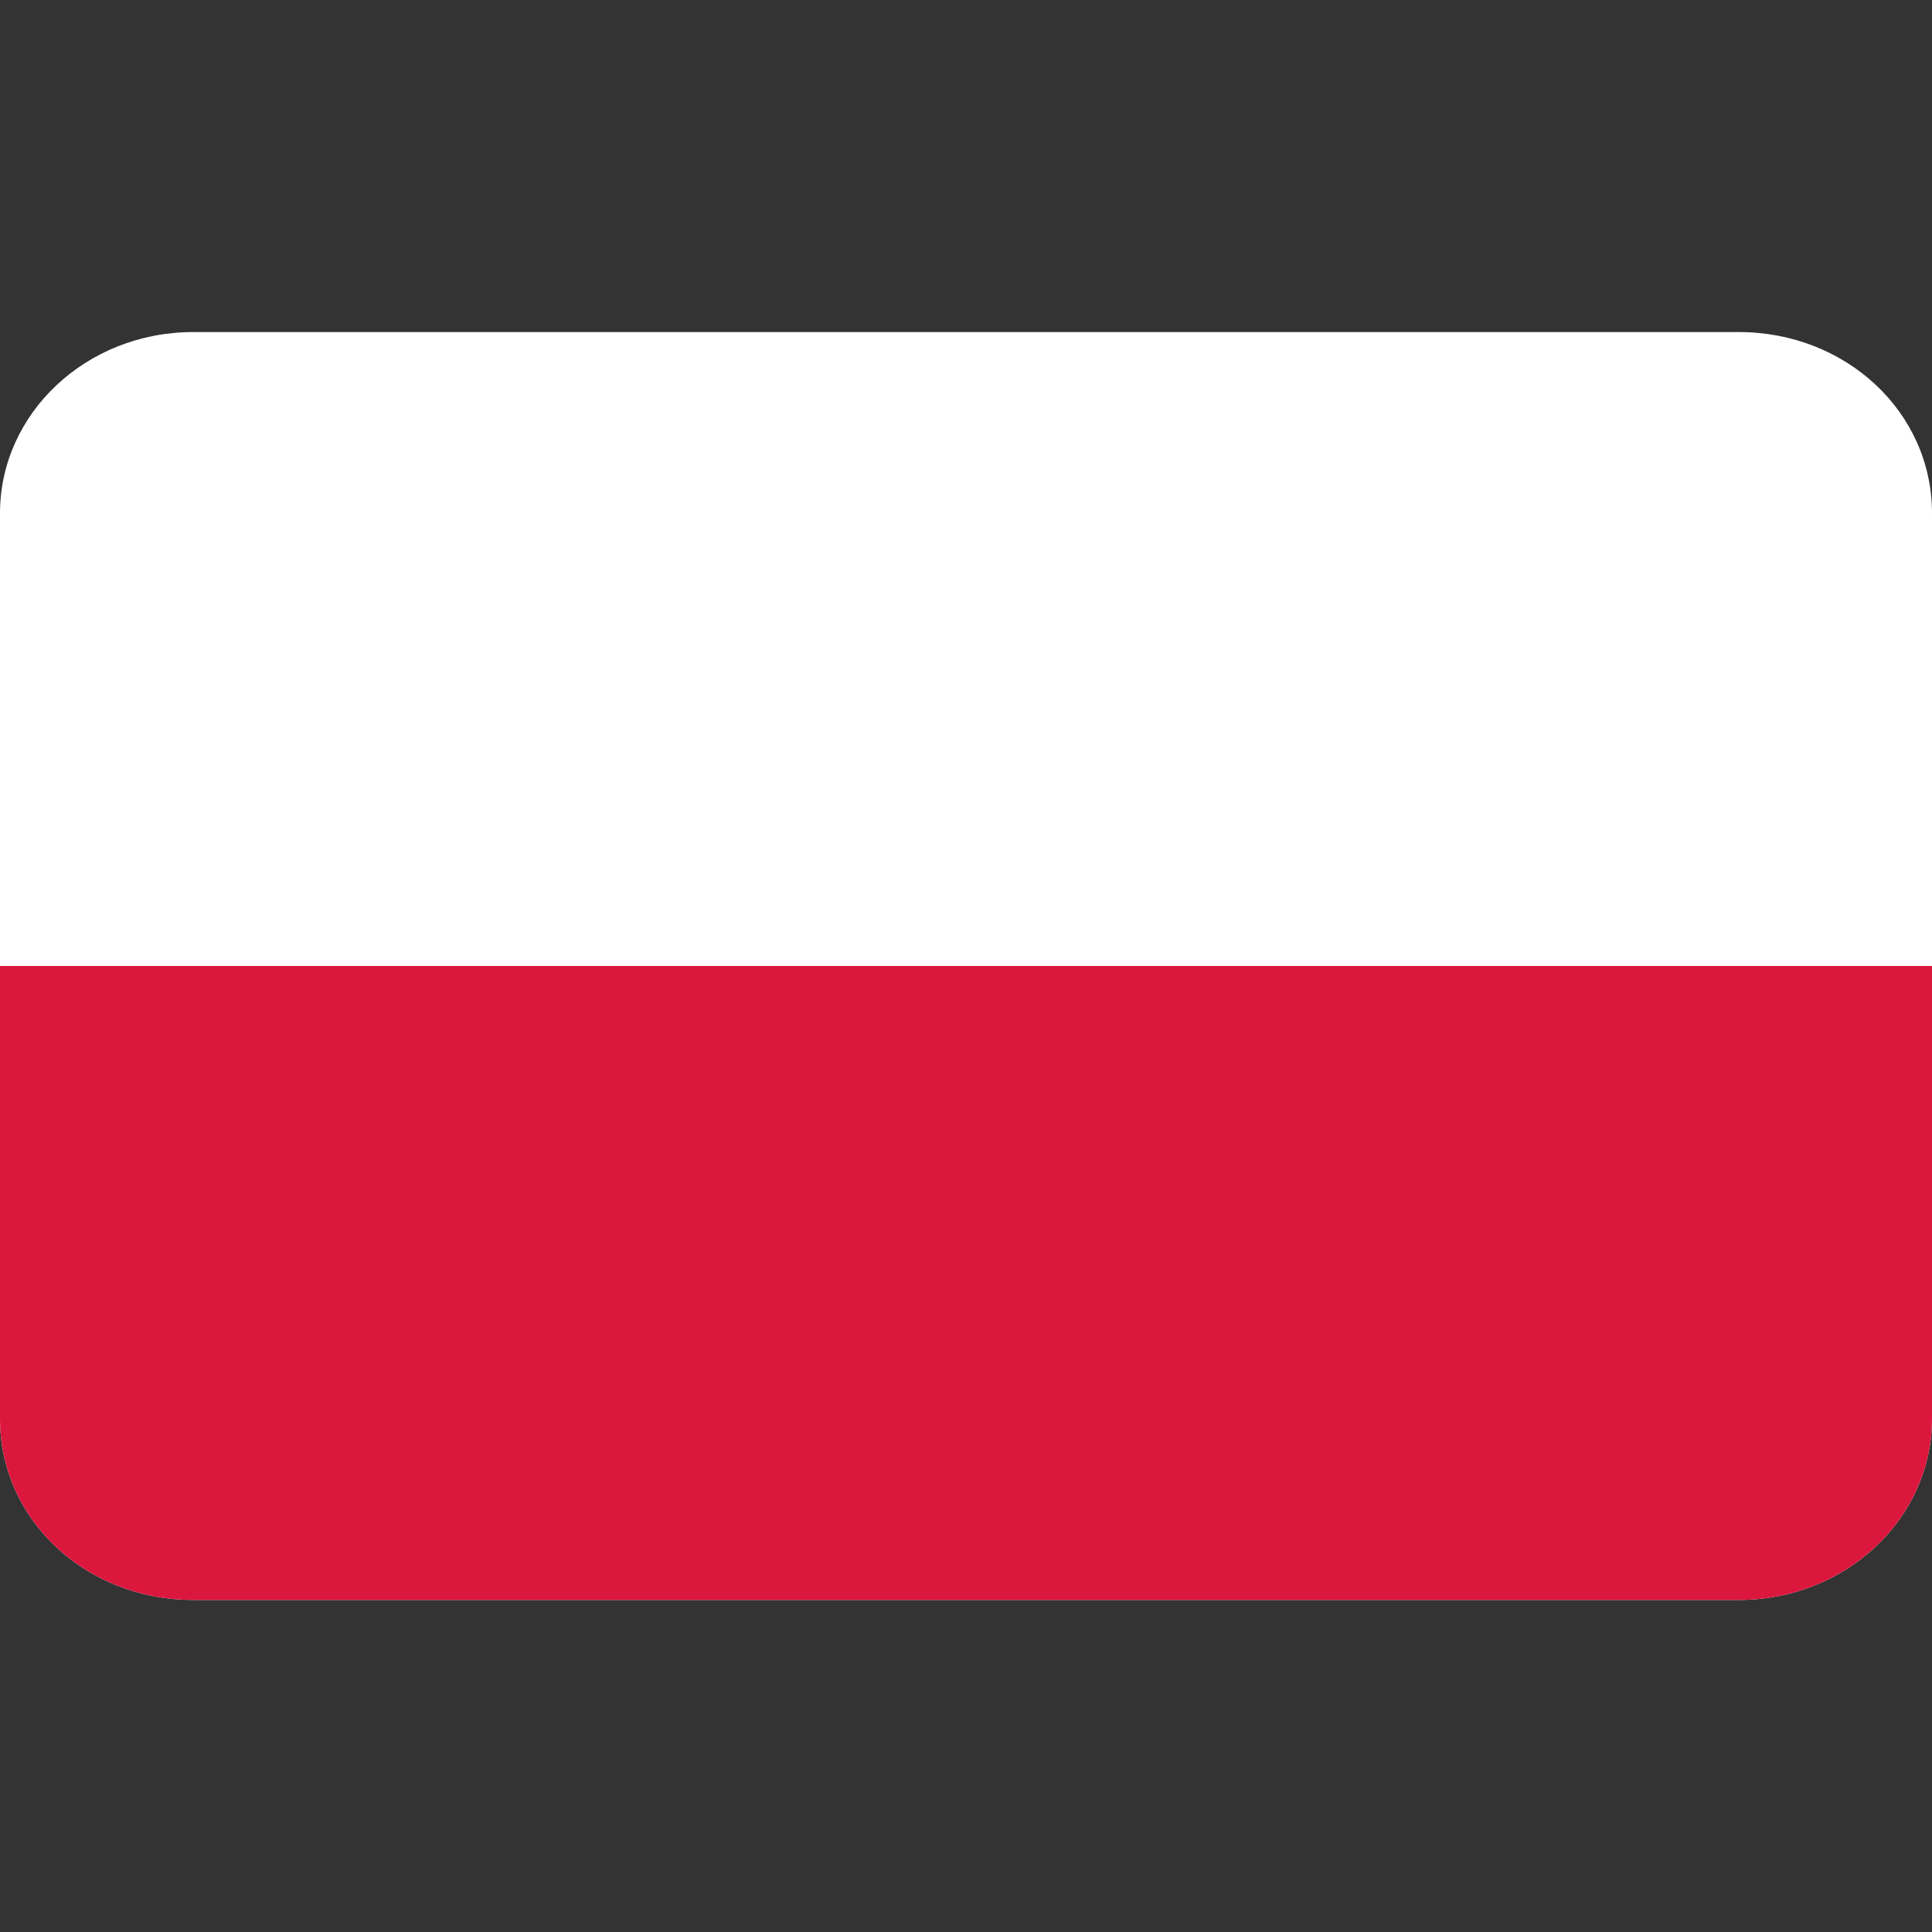 <svg xmlns="http://www.w3.org/2000/svg" viewBox="0 0 128 128" style="enable-background:new 0 0 128 128" xml:space="preserve"><rect x="0" y="0" width="128" height="128" fill="#333333" stroke="none"/><path d="M128 34v60c0 6.6-5.7 12-12.8 12H12.8C5.7 106 0 100.7 0 94V34c0-6.6 5.7-12 12.8-12h102.4c7.1 0 12.8 5.3 12.8 12z" style="fill:#fff"/><path d="M128 64v30c0 6.6-5.7 12-12.8 12H12.8C5.7 106 0 100.7 0 94V64h128z" style="fill:#dc173e"/></svg>